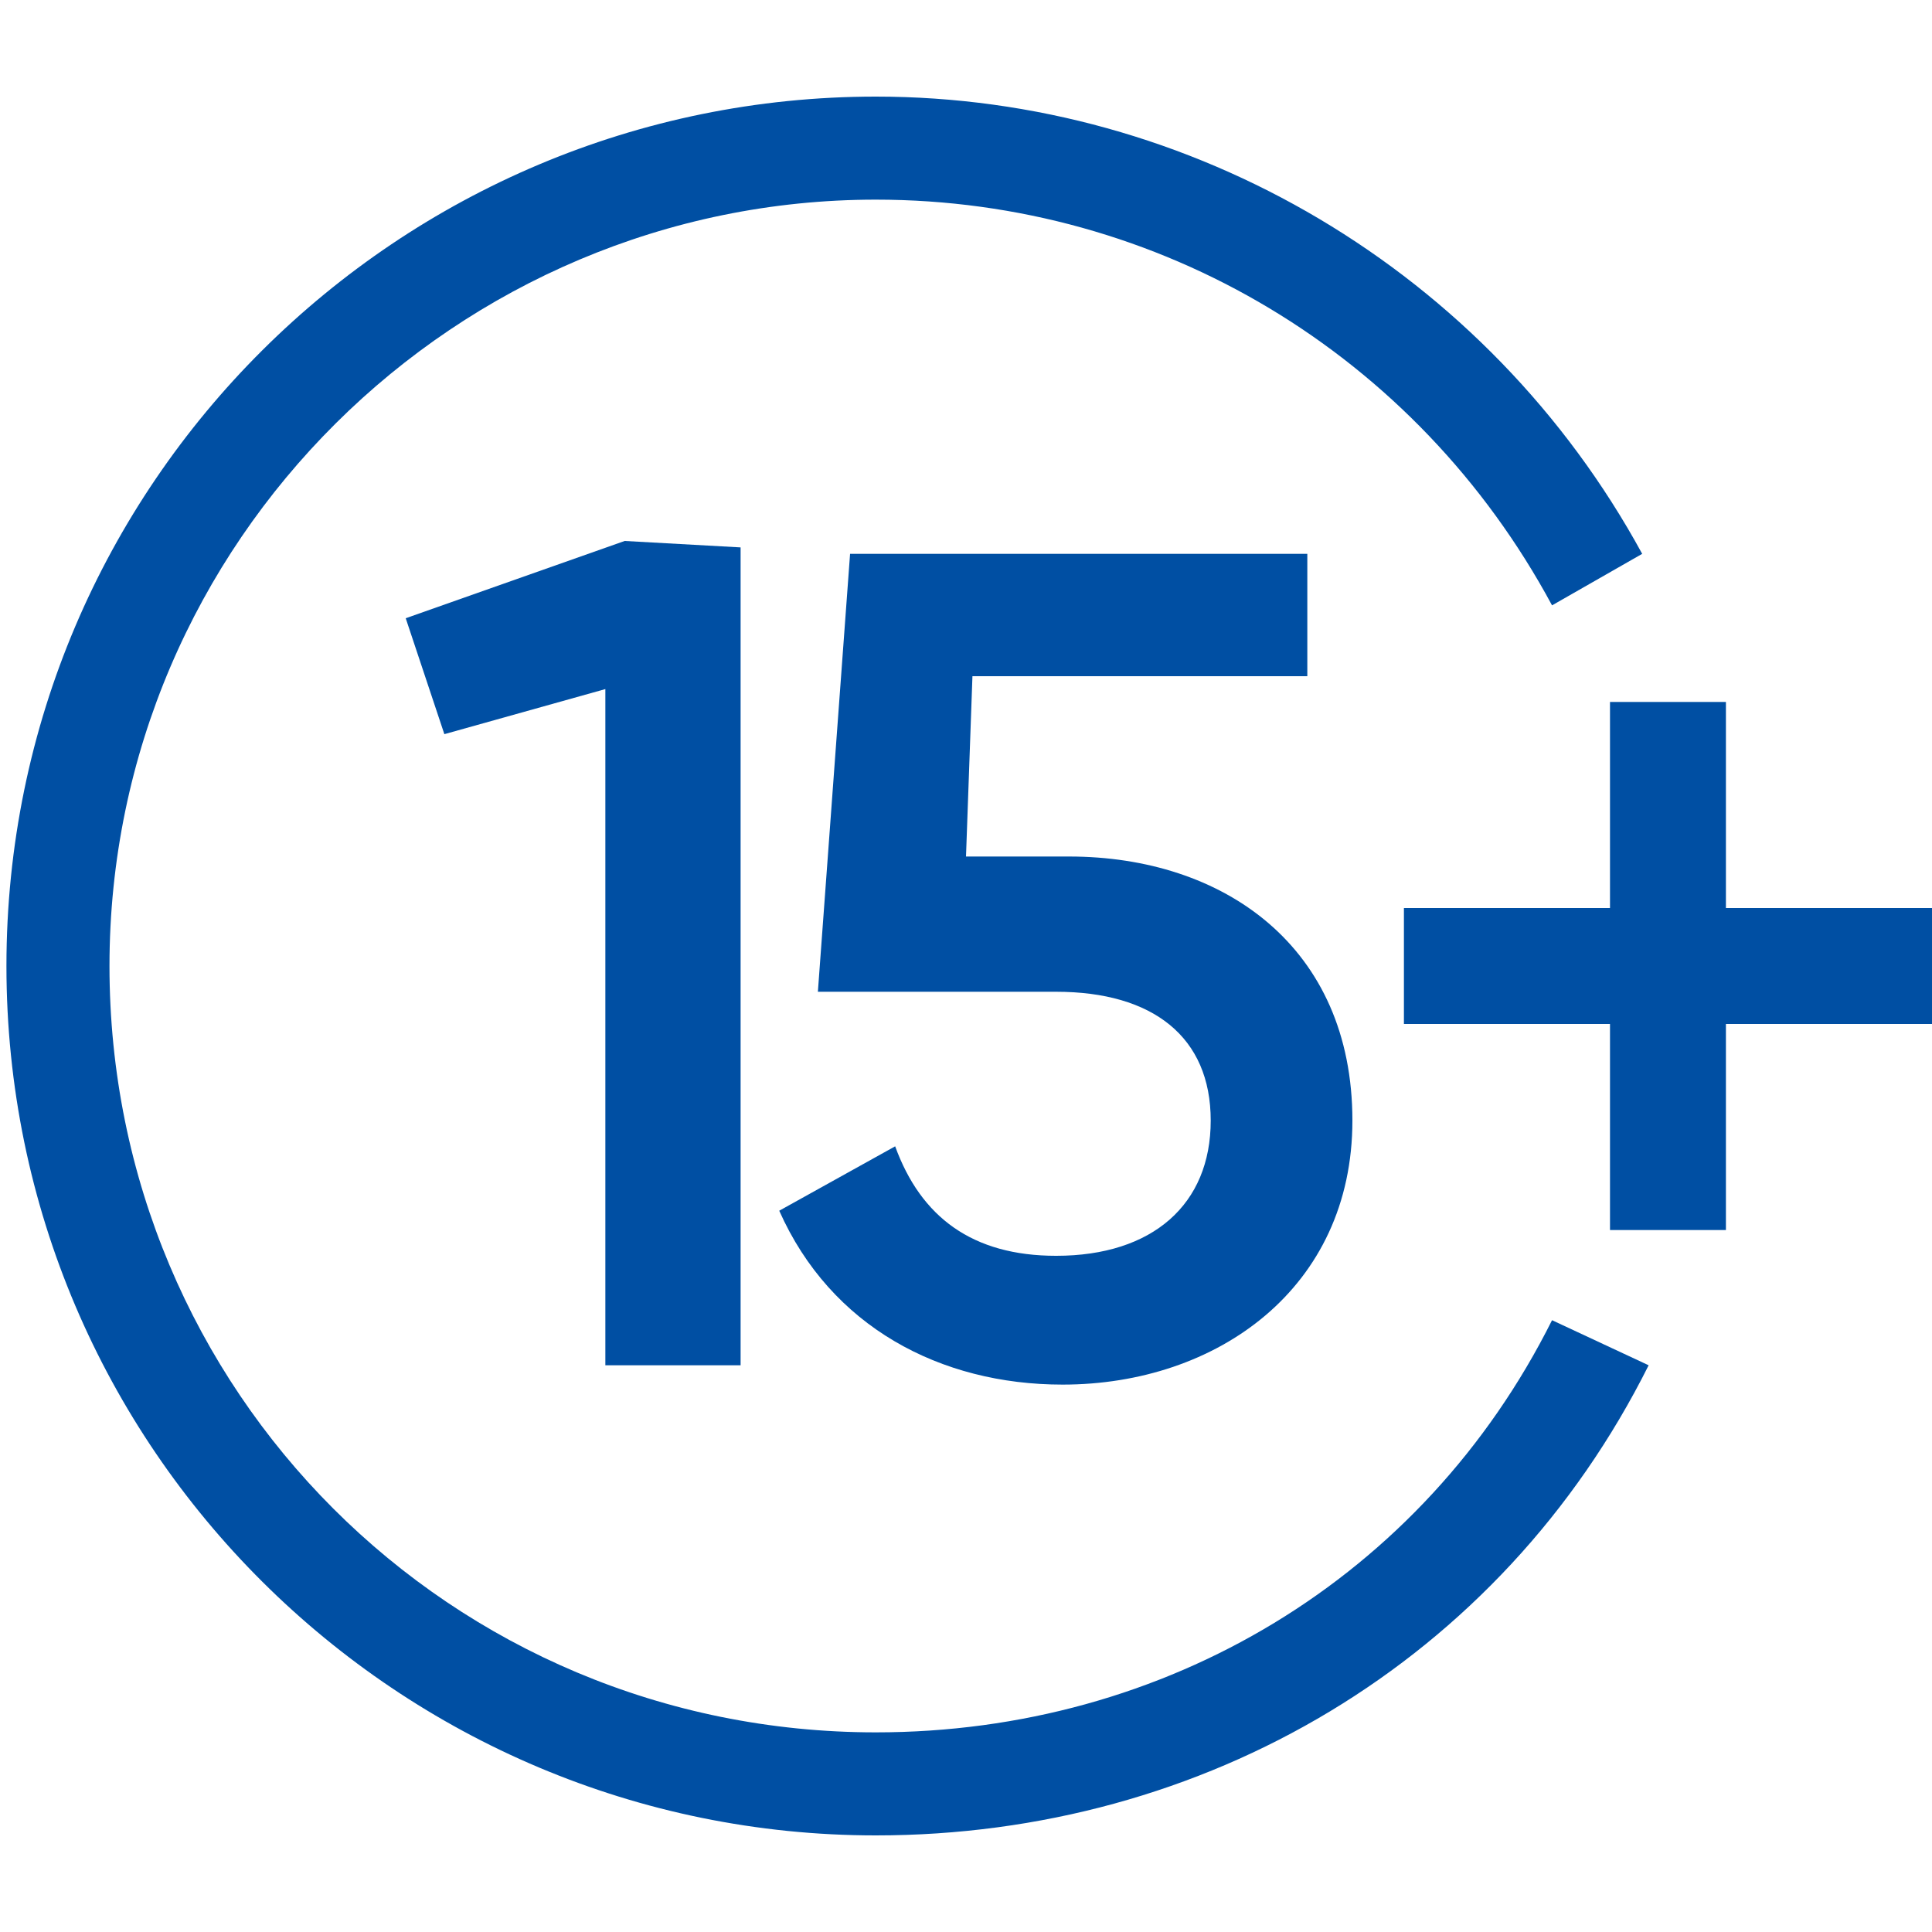 <?xml version="1.0" encoding="utf-8"?>
<!-- Generator: Adobe Illustrator 27.2.0, SVG Export Plug-In . SVG Version: 6.00 Build 0)  -->
<svg version="1.1" id="Layer_1" xmlns="http://www.w3.org/2000/svg" xmlns:xlink="http://www.w3.org/1999/xlink" x="0px" y="0px"
	 viewBox="0 0 30 30" style="enable-background:new 0 0 30 30;" width="30" height="30" xml:space="preserve">
<style type="text/css">
	.st0{fill:#004FA3;}
</style>
<path class="st0" d="M13.6,28.5C6.2,28.5,0.1,22.5,0.1,15S6.2,1.5,13.6,1.5c4.9,0,9.5,2.7,11.9,7.1l-1.4,0.8C22,5.5,18,3.1,13.6,3.1
	C7.1,3.1,1.7,8.4,1.7,15s5.3,11.9,11.9,11.9c4.5,0,8.5-2.4,10.5-6.4l1.5,0.7C23.3,25.8,18.7,28.5,13.6,28.5z"/>
<g>
	<path class="st0" d="M11.5,8.5v12.7H9.4V10.7l-2.5,0.7L6.3,9.6l3.4-1.2L11.5,8.5L11.5,8.5z"/>
	<path class="st0" d="M21,17.4c0,2.6-2.1,4.1-4.5,4.1c-1.9,0-3.6-0.9-4.4-2.7l1.8-1c0.4,1.1,1.2,1.7,2.5,1.7c1.5,0,2.4-0.8,2.4-2.1
		c0-1.3-0.9-2-2.4-2h-3.7l0.5-6.8h7.1v1.9h-5.2L15,13.3h1.6C19,13.3,21,14.7,21,17.4z"/>
</g>
<g>
	<g>
		<rect x="25" y="10.9" class="st0" width="1.8" height="8.2"/>
		<rect x="21.8" y="14.1" class="st0" width="8.2" height="1.8"/>
	</g>
</g>
</svg>
